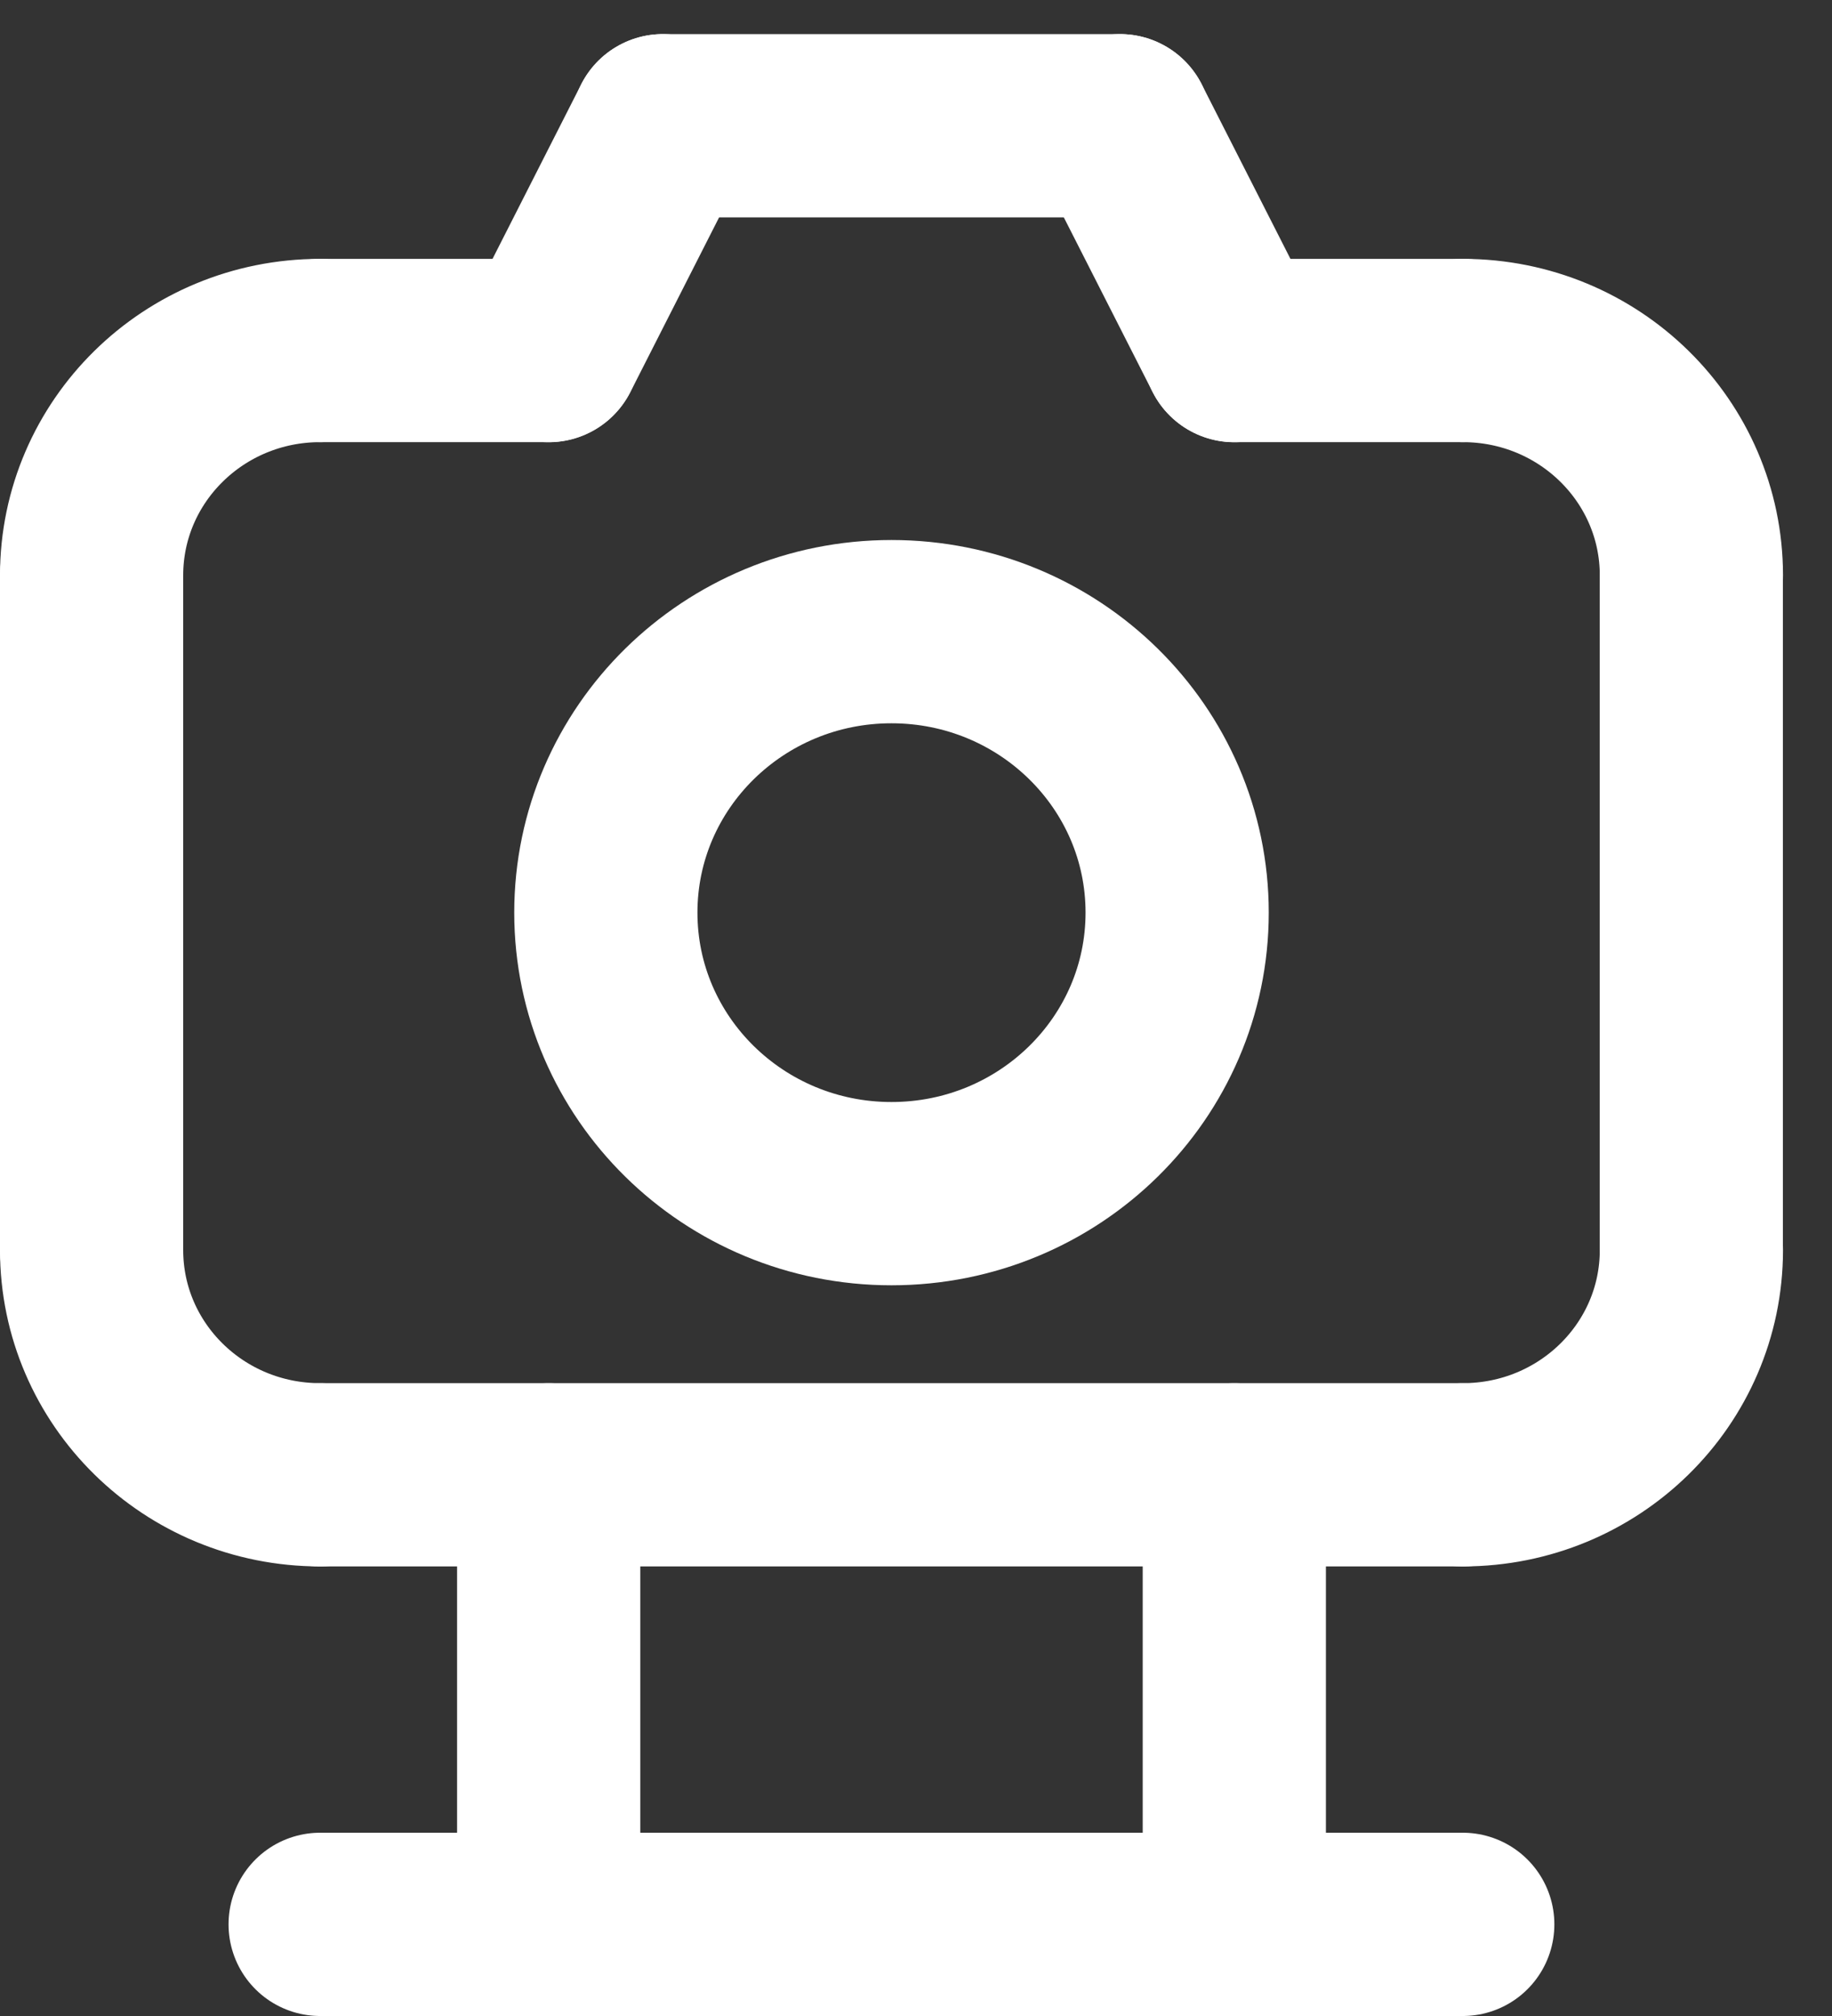 <svg width="20" height="22" viewBox="0 0 20 22" fill="none" xmlns="http://www.w3.org/2000/svg">
<rect x="0" y="0" width="20" height="22" fill="#333333" stroke="none"/>
<path d="M3.495 21H15.969" stroke="white" stroke-width="2" stroke-linecap="round" stroke-linejoin="round"/>
<path d="M5.99 16.094V21.001" stroke="white" stroke-width="2" stroke-linecap="round" stroke-linejoin="round"/>
<path d="M13.475 16.094V21.001" stroke="white" stroke-width="2" stroke-linecap="round" stroke-linejoin="round"/>
<path d="M15.969 16.094H3.495" stroke="white" stroke-width="2" stroke-linecap="round" stroke-linejoin="round"/>
<path d="M1 6.28V13.641" stroke="white" stroke-width="2" stroke-linecap="round" stroke-linejoin="round"/>
<path d="M18.464 6.28V13.641" stroke="white" stroke-width="2" stroke-linecap="round" stroke-linejoin="round"/>
<path d="M1 6.279C1 4.923 2.116 3.825 3.495 3.825" stroke="white" stroke-width="2" stroke-linecap="round" stroke-linejoin="round"/>
<path d="M18.465 6.279C18.465 4.923 17.349 3.825 15.97 3.825" stroke="white" stroke-width="2" stroke-linecap="round" stroke-linejoin="round"/>
<path d="M3.495 3.825H5.989" stroke="white" stroke-width="2" stroke-linecap="round" stroke-linejoin="round"/>
<path d="M1 13.641C1 14.997 2.116 16.094 3.495 16.094" stroke="white" stroke-width="2" stroke-linecap="round" stroke-linejoin="round"/>
<path d="M18.465 13.641C18.465 14.997 17.349 16.094 15.97 16.094" stroke="white" stroke-width="2" stroke-linecap="round" stroke-linejoin="round"/>
<path d="M9.732 13.026C11.455 13.026 12.851 11.653 12.851 9.959C12.851 8.266 11.455 6.893 9.732 6.893C8.01 6.893 6.614 8.266 6.614 9.959C6.614 11.653 8.01 13.026 9.732 13.026Z" stroke="white" stroke-width="2" stroke-linecap="round" stroke-linejoin="round"/>
<path d="M7.237 1.372L5.99 3.826" stroke="white" stroke-width="2" stroke-linecap="round" stroke-linejoin="round"/>
<path d="M12.227 1.372L13.475 3.826" stroke="white" stroke-width="2" stroke-linecap="round" stroke-linejoin="round"/>
<path d="M15.97 3.825H13.475" stroke="white" stroke-width="2" stroke-linecap="round" stroke-linejoin="round"/>
<path d="M7.237 1.372H12.227" stroke="white" stroke-width="2" stroke-linecap="round" stroke-linejoin="round"/>
</svg>
